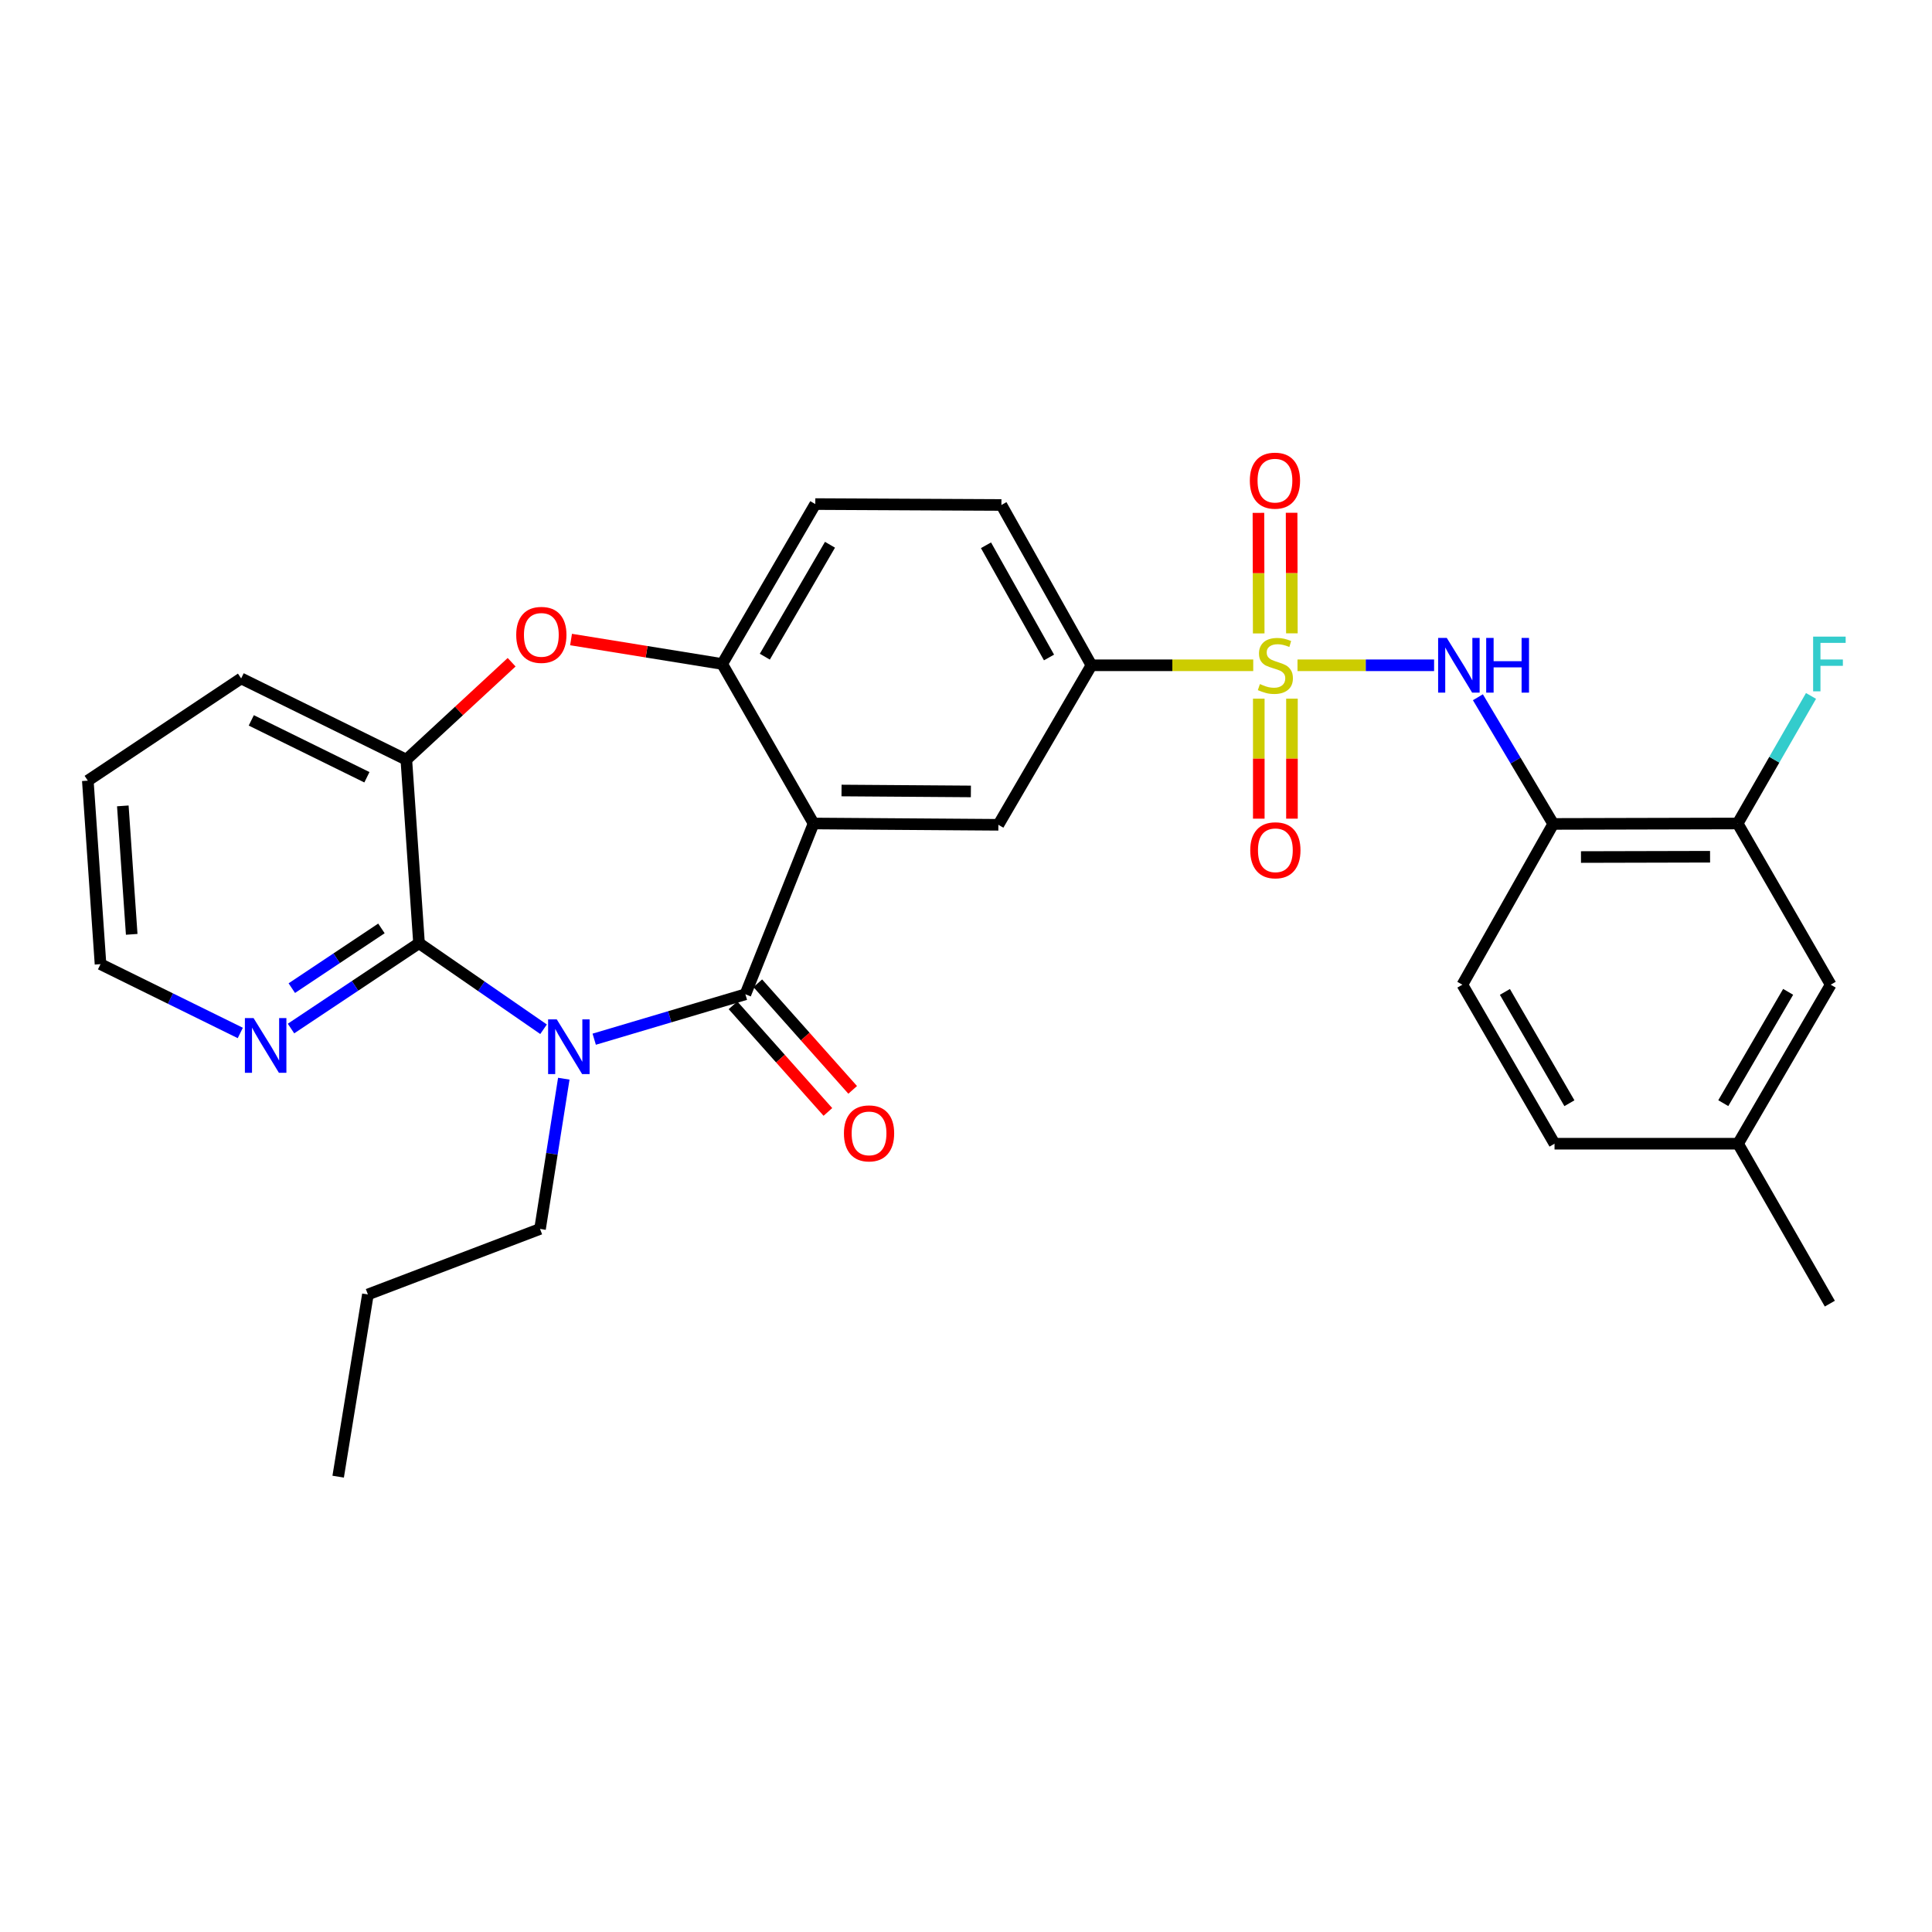 <?xml version='1.0' encoding='iso-8859-1'?>
<svg version='1.1' baseProfile='full'
              xmlns='http://www.w3.org/2000/svg'
                      xmlns:rdkit='http://www.rdkit.org/xml'
                      xmlns:xlink='http://www.w3.org/1999/xlink'
                  xml:space='preserve'
width='1000px' height='1000px' viewBox='0 0 1000 1000'>
<!-- END OF HEADER -->
<rect style='opacity:1.0;fill:#FFFFFF;stroke:none' width='1000' height='1000' x='0' y='0'> </rect>
<path class='bond-4' d='M 671.585,344.35 L 706.935,344.35' style='fill:none;fill-rule:evenodd;stroke:#CCCC00;stroke-width:6px;stroke-linecap:butt;stroke-linejoin:miter;stroke-opacity:1' />
<path class='bond-4' d='M 706.935,344.35 L 742.285,344.35' style='fill:none;fill-rule:evenodd;stroke:#0000FF;stroke-width:6px;stroke-linecap:butt;stroke-linejoin:miter;stroke-opacity:1' />
<path class='bond-8' d='M 648.67,344.35 L 606.799,344.35' style='fill:none;fill-rule:evenodd;stroke:#CCCC00;stroke-width:6px;stroke-linecap:butt;stroke-linejoin:miter;stroke-opacity:1' />
<path class='bond-8' d='M 606.799,344.35 L 564.928,344.35' style='fill:none;fill-rule:evenodd;stroke:#000000;stroke-width:6px;stroke-linecap:butt;stroke-linejoin:miter;stroke-opacity:1' />
<path class='bond-12' d='M 668.677,327.819 L 668.606,296.618' style='fill:none;fill-rule:evenodd;stroke:#CCCC00;stroke-width:6px;stroke-linecap:butt;stroke-linejoin:miter;stroke-opacity:1' />
<path class='bond-12' d='M 668.606,296.618 L 668.534,265.418' style='fill:none;fill-rule:evenodd;stroke:#FF0000;stroke-width:6px;stroke-linecap:butt;stroke-linejoin:miter;stroke-opacity:1' />
<path class='bond-12' d='M 651.507,327.858 L 651.435,296.658' style='fill:none;fill-rule:evenodd;stroke:#CCCC00;stroke-width:6px;stroke-linecap:butt;stroke-linejoin:miter;stroke-opacity:1' />
<path class='bond-12' d='M 651.435,296.658 L 651.364,265.457' style='fill:none;fill-rule:evenodd;stroke:#FF0000;stroke-width:6px;stroke-linecap:butt;stroke-linejoin:miter;stroke-opacity:1' />
<path class='bond-13' d='M 651.545,361.622 L 651.545,392.681' style='fill:none;fill-rule:evenodd;stroke:#CCCC00;stroke-width:6px;stroke-linecap:butt;stroke-linejoin:miter;stroke-opacity:1' />
<path class='bond-13' d='M 651.545,392.681 L 651.545,423.74' style='fill:none;fill-rule:evenodd;stroke:#FF0000;stroke-width:6px;stroke-linecap:butt;stroke-linejoin:miter;stroke-opacity:1' />
<path class='bond-13' d='M 668.715,361.622 L 668.715,392.681' style='fill:none;fill-rule:evenodd;stroke:#CCCC00;stroke-width:6px;stroke-linecap:butt;stroke-linejoin:miter;stroke-opacity:1' />
<path class='bond-13' d='M 668.715,392.681 L 668.715,423.74' style='fill:none;fill-rule:evenodd;stroke:#FF0000;stroke-width:6px;stroke-linecap:butt;stroke-linejoin:miter;stroke-opacity:1' />
<path class='bond-0' d='M 307.563,537.887 L 346.69,526.267' style='fill:none;fill-rule:evenodd;stroke:#0000FF;stroke-width:6px;stroke-linecap:butt;stroke-linejoin:miter;stroke-opacity:1' />
<path class='bond-0' d='M 346.69,526.267 L 385.817,514.646' style='fill:none;fill-rule:evenodd;stroke:#000000;stroke-width:6px;stroke-linecap:butt;stroke-linejoin:miter;stroke-opacity:1' />
<path class='bond-3' d='M 281.344,532.737 L 249.115,510.47' style='fill:none;fill-rule:evenodd;stroke:#0000FF;stroke-width:6px;stroke-linecap:butt;stroke-linejoin:miter;stroke-opacity:1' />
<path class='bond-3' d='M 249.115,510.47 L 216.886,488.203' style='fill:none;fill-rule:evenodd;stroke:#000000;stroke-width:6px;stroke-linecap:butt;stroke-linejoin:miter;stroke-opacity:1' />
<path class='bond-20' d='M 291.822,558.332 L 285.672,597.211' style='fill:none;fill-rule:evenodd;stroke:#0000FF;stroke-width:6px;stroke-linecap:butt;stroke-linejoin:miter;stroke-opacity:1' />
<path class='bond-20' d='M 285.672,597.211 L 279.521,636.091' style='fill:none;fill-rule:evenodd;stroke:#000000;stroke-width:6px;stroke-linecap:butt;stroke-linejoin:miter;stroke-opacity:1' />
<path class='bond-1' d='M 385.817,514.646 L 421.103,426.235' style='fill:none;fill-rule:evenodd;stroke:#000000;stroke-width:6px;stroke-linecap:butt;stroke-linejoin:miter;stroke-opacity:1' />
<path class='bond-15' d='M 379.404,520.354 L 403.96,547.944' style='fill:none;fill-rule:evenodd;stroke:#000000;stroke-width:6px;stroke-linecap:butt;stroke-linejoin:miter;stroke-opacity:1' />
<path class='bond-15' d='M 403.96,547.944 L 428.516,575.534' style='fill:none;fill-rule:evenodd;stroke:#FF0000;stroke-width:6px;stroke-linecap:butt;stroke-linejoin:miter;stroke-opacity:1' />
<path class='bond-15' d='M 392.231,508.938 L 416.787,536.528' style='fill:none;fill-rule:evenodd;stroke:#000000;stroke-width:6px;stroke-linecap:butt;stroke-linejoin:miter;stroke-opacity:1' />
<path class='bond-15' d='M 416.787,536.528 L 441.343,564.119' style='fill:none;fill-rule:evenodd;stroke:#FF0000;stroke-width:6px;stroke-linecap:butt;stroke-linejoin:miter;stroke-opacity:1' />
<path class='bond-2' d='M 421.103,426.235 L 516.754,426.913' style='fill:none;fill-rule:evenodd;stroke:#000000;stroke-width:6px;stroke-linecap:butt;stroke-linejoin:miter;stroke-opacity:1' />
<path class='bond-2' d='M 435.573,409.167 L 502.528,409.641' style='fill:none;fill-rule:evenodd;stroke:#000000;stroke-width:6px;stroke-linecap:butt;stroke-linejoin:miter;stroke-opacity:1' />
<path class='bond-30' d='M 421.103,426.235 L 373.807,343.673' style='fill:none;fill-rule:evenodd;stroke:#000000;stroke-width:6px;stroke-linecap:butt;stroke-linejoin:miter;stroke-opacity:1' />
<path class='bond-14' d='M 216.886,488.203 L 183.755,510.286' style='fill:none;fill-rule:evenodd;stroke:#000000;stroke-width:6px;stroke-linecap:butt;stroke-linejoin:miter;stroke-opacity:1' />
<path class='bond-14' d='M 183.755,510.286 L 150.625,532.369' style='fill:none;fill-rule:evenodd;stroke:#0000FF;stroke-width:6px;stroke-linecap:butt;stroke-linejoin:miter;stroke-opacity:1' />
<path class='bond-14' d='M 197.423,480.54 L 174.232,495.998' style='fill:none;fill-rule:evenodd;stroke:#000000;stroke-width:6px;stroke-linecap:butt;stroke-linejoin:miter;stroke-opacity:1' />
<path class='bond-14' d='M 174.232,495.998 L 151.04,511.456' style='fill:none;fill-rule:evenodd;stroke:#0000FF;stroke-width:6px;stroke-linecap:butt;stroke-linejoin:miter;stroke-opacity:1' />
<path class='bond-32' d='M 216.886,488.203 L 210.313,393.21' style='fill:none;fill-rule:evenodd;stroke:#000000;stroke-width:6px;stroke-linecap:butt;stroke-linejoin:miter;stroke-opacity:1' />
<path class='bond-10' d='M 764.956,360.898 L 784.455,393.681' style='fill:none;fill-rule:evenodd;stroke:#0000FF;stroke-width:6px;stroke-linecap:butt;stroke-linejoin:miter;stroke-opacity:1' />
<path class='bond-10' d='M 784.455,393.681 L 803.954,426.464' style='fill:none;fill-rule:evenodd;stroke:#000000;stroke-width:6px;stroke-linecap:butt;stroke-linejoin:miter;stroke-opacity:1' />
<path class='bond-5' d='M 373.807,343.673 L 421.99,260.909' style='fill:none;fill-rule:evenodd;stroke:#000000;stroke-width:6px;stroke-linecap:butt;stroke-linejoin:miter;stroke-opacity:1' />
<path class='bond-5' d='M 395.874,339.897 L 429.602,281.963' style='fill:none;fill-rule:evenodd;stroke:#000000;stroke-width:6px;stroke-linecap:butt;stroke-linejoin:miter;stroke-opacity:1' />
<path class='bond-6' d='M 373.807,343.673 L 334.688,337.346' style='fill:none;fill-rule:evenodd;stroke:#000000;stroke-width:6px;stroke-linecap:butt;stroke-linejoin:miter;stroke-opacity:1' />
<path class='bond-6' d='M 334.688,337.346 L 295.569,331.019' style='fill:none;fill-rule:evenodd;stroke:#FF0000;stroke-width:6px;stroke-linecap:butt;stroke-linejoin:miter;stroke-opacity:1' />
<path class='bond-9' d='M 264.818,342.768 L 237.565,367.989' style='fill:none;fill-rule:evenodd;stroke:#FF0000;stroke-width:6px;stroke-linecap:butt;stroke-linejoin:miter;stroke-opacity:1' />
<path class='bond-9' d='M 237.565,367.989 L 210.313,393.21' style='fill:none;fill-rule:evenodd;stroke:#000000;stroke-width:6px;stroke-linecap:butt;stroke-linejoin:miter;stroke-opacity:1' />
<path class='bond-7' d='M 516.754,426.913 L 564.928,344.35' style='fill:none;fill-rule:evenodd;stroke:#000000;stroke-width:6px;stroke-linecap:butt;stroke-linejoin:miter;stroke-opacity:1' />
<path class='bond-18' d='M 564.928,344.35 L 518.328,261.377' style='fill:none;fill-rule:evenodd;stroke:#000000;stroke-width:6px;stroke-linecap:butt;stroke-linejoin:miter;stroke-opacity:1' />
<path class='bond-18' d='M 542.966,340.312 L 510.347,282.231' style='fill:none;fill-rule:evenodd;stroke:#000000;stroke-width:6px;stroke-linecap:butt;stroke-linejoin:miter;stroke-opacity:1' />
<path class='bond-24' d='M 210.313,393.21 L 124.822,351.151' style='fill:none;fill-rule:evenodd;stroke:#000000;stroke-width:6px;stroke-linecap:butt;stroke-linejoin:miter;stroke-opacity:1' />
<path class='bond-24' d='M 189.91,402.309 L 130.066,372.867' style='fill:none;fill-rule:evenodd;stroke:#000000;stroke-width:6px;stroke-linecap:butt;stroke-linejoin:miter;stroke-opacity:1' />
<path class='bond-11' d='M 803.954,426.464 L 899.405,426.235' style='fill:none;fill-rule:evenodd;stroke:#000000;stroke-width:6px;stroke-linecap:butt;stroke-linejoin:miter;stroke-opacity:1' />
<path class='bond-11' d='M 818.313,443.601 L 885.128,443.44' style='fill:none;fill-rule:evenodd;stroke:#000000;stroke-width:6px;stroke-linecap:butt;stroke-linejoin:miter;stroke-opacity:1' />
<path class='bond-19' d='M 803.954,426.464 L 756.925,509.676' style='fill:none;fill-rule:evenodd;stroke:#000000;stroke-width:6px;stroke-linecap:butt;stroke-linejoin:miter;stroke-opacity:1' />
<path class='bond-17' d='M 899.405,426.235 L 947.569,509.676' style='fill:none;fill-rule:evenodd;stroke:#000000;stroke-width:6px;stroke-linecap:butt;stroke-linejoin:miter;stroke-opacity:1' />
<path class='bond-21' d='M 899.405,426.235 L 918.391,393.224' style='fill:none;fill-rule:evenodd;stroke:#000000;stroke-width:6px;stroke-linecap:butt;stroke-linejoin:miter;stroke-opacity:1' />
<path class='bond-21' d='M 918.391,393.224 L 937.378,360.214' style='fill:none;fill-rule:evenodd;stroke:#33CCCC;stroke-width:6px;stroke-linecap:butt;stroke-linejoin:miter;stroke-opacity:1' />
<path class='bond-25' d='M 124.378,534.659 L 88.203,516.854' style='fill:none;fill-rule:evenodd;stroke:#0000FF;stroke-width:6px;stroke-linecap:butt;stroke-linejoin:miter;stroke-opacity:1' />
<path class='bond-25' d='M 88.203,516.854 L 52.027,499.049' style='fill:none;fill-rule:evenodd;stroke:#000000;stroke-width:6px;stroke-linecap:butt;stroke-linejoin:miter;stroke-opacity:1' />
<path class='bond-16' d='M 421.99,260.909 L 518.328,261.377' style='fill:none;fill-rule:evenodd;stroke:#000000;stroke-width:6px;stroke-linecap:butt;stroke-linejoin:miter;stroke-opacity:1' />
<path class='bond-31' d='M 947.569,509.676 L 899.615,591.981' style='fill:none;fill-rule:evenodd;stroke:#000000;stroke-width:6px;stroke-linecap:butt;stroke-linejoin:miter;stroke-opacity:1' />
<path class='bond-31' d='M 925.539,513.377 L 891.971,570.991' style='fill:none;fill-rule:evenodd;stroke:#000000;stroke-width:6px;stroke-linecap:butt;stroke-linejoin:miter;stroke-opacity:1' />
<path class='bond-23' d='M 756.925,509.676 L 804.622,591.981' style='fill:none;fill-rule:evenodd;stroke:#000000;stroke-width:6px;stroke-linecap:butt;stroke-linejoin:miter;stroke-opacity:1' />
<path class='bond-23' d='M 778.936,513.412 L 812.324,571.026' style='fill:none;fill-rule:evenodd;stroke:#000000;stroke-width:6px;stroke-linecap:butt;stroke-linejoin:miter;stroke-opacity:1' />
<path class='bond-27' d='M 279.521,636.091 L 190.424,670.013' style='fill:none;fill-rule:evenodd;stroke:#000000;stroke-width:6px;stroke-linecap:butt;stroke-linejoin:miter;stroke-opacity:1' />
<path class='bond-22' d='M 899.615,591.981 L 804.622,591.981' style='fill:none;fill-rule:evenodd;stroke:#000000;stroke-width:6px;stroke-linecap:butt;stroke-linejoin:miter;stroke-opacity:1' />
<path class='bond-26' d='M 899.615,591.981 L 947.12,674.763' style='fill:none;fill-rule:evenodd;stroke:#000000;stroke-width:6px;stroke-linecap:butt;stroke-linejoin:miter;stroke-opacity:1' />
<path class='bond-28' d='M 124.822,351.151 L 45.455,404.066' style='fill:none;fill-rule:evenodd;stroke:#000000;stroke-width:6px;stroke-linecap:butt;stroke-linejoin:miter;stroke-opacity:1' />
<path class='bond-33' d='M 52.027,499.049 L 45.455,404.066' style='fill:none;fill-rule:evenodd;stroke:#000000;stroke-width:6px;stroke-linecap:butt;stroke-linejoin:miter;stroke-opacity:1' />
<path class='bond-33' d='M 68.171,483.616 L 63.57,417.128' style='fill:none;fill-rule:evenodd;stroke:#000000;stroke-width:6px;stroke-linecap:butt;stroke-linejoin:miter;stroke-opacity:1' />
<path class='bond-29' d='M 190.424,670.013 L 175.037,764.318' style='fill:none;fill-rule:evenodd;stroke:#000000;stroke-width:6px;stroke-linecap:butt;stroke-linejoin:miter;stroke-opacity:1' />
<path  class='atom-0' d='M 652.13 354.07
Q 652.45 354.19, 653.77 354.75
Q 655.09 355.31, 656.53 355.67
Q 658.01 355.99, 659.45 355.99
Q 662.13 355.99, 663.69 354.71
Q 665.25 353.39, 665.25 351.11
Q 665.25 349.55, 664.45 348.59
Q 663.69 347.63, 662.49 347.11
Q 661.29 346.59, 659.29 345.99
Q 656.77 345.23, 655.25 344.51
Q 653.77 343.79, 652.69 342.27
Q 651.65 340.75, 651.65 338.19
Q 651.65 334.63, 654.05 332.43
Q 656.49 330.23, 661.29 330.23
Q 664.57 330.23, 668.29 331.79
L 667.37 334.87
Q 663.97 333.47, 661.41 333.47
Q 658.65 333.47, 657.13 334.63
Q 655.61 335.75, 655.65 337.71
Q 655.65 339.23, 656.41 340.15
Q 657.21 341.07, 658.33 341.59
Q 659.49 342.11, 661.41 342.71
Q 663.97 343.51, 665.49 344.31
Q 667.01 345.11, 668.09 346.75
Q 669.21 348.35, 669.21 351.11
Q 669.21 355.03, 666.57 357.15
Q 663.97 359.23, 659.61 359.23
Q 657.09 359.23, 655.17 358.67
Q 653.29 358.15, 651.05 357.23
L 652.13 354.07
' fill='#CCCC00'/>
<path  class='atom-1' d='M 288.18 527.625
L 297.46 542.625
Q 298.38 544.105, 299.86 546.785
Q 301.34 549.465, 301.42 549.625
L 301.42 527.625
L 305.18 527.625
L 305.18 555.945
L 301.3 555.945
L 291.34 539.545
Q 290.18 537.625, 288.94 535.425
Q 287.74 533.225, 287.38 532.545
L 287.38 555.945
L 283.7 555.945
L 283.7 527.625
L 288.18 527.625
' fill='#0000FF'/>
<path  class='atom-5' d='M 748.853 330.19
L 758.133 345.19
Q 759.053 346.67, 760.533 349.35
Q 762.013 352.03, 762.093 352.19
L 762.093 330.19
L 765.853 330.19
L 765.853 358.51
L 761.973 358.51
L 752.013 342.11
Q 750.853 340.19, 749.613 337.99
Q 748.413 335.79, 748.053 335.11
L 748.053 358.51
L 744.373 358.51
L 744.373 330.19
L 748.853 330.19
' fill='#0000FF'/>
<path  class='atom-5' d='M 769.253 330.19
L 773.093 330.19
L 773.093 342.23
L 787.573 342.23
L 787.573 330.19
L 791.413 330.19
L 791.413 358.51
L 787.573 358.51
L 787.573 345.43
L 773.093 345.43
L 773.093 358.51
L 769.253 358.51
L 769.253 330.19
' fill='#0000FF'/>
<path  class='atom-7' d='M 267.198 328.614
Q 267.198 321.814, 270.558 318.014
Q 273.918 314.214, 280.198 314.214
Q 286.478 314.214, 289.838 318.014
Q 293.198 321.814, 293.198 328.614
Q 293.198 335.494, 289.798 339.414
Q 286.398 343.294, 280.198 343.294
Q 273.958 343.294, 270.558 339.414
Q 267.198 335.534, 267.198 328.614
M 280.198 340.094
Q 284.518 340.094, 286.838 337.214
Q 289.198 334.294, 289.198 328.614
Q 289.198 323.054, 286.838 320.254
Q 284.518 317.414, 280.198 317.414
Q 275.878 317.414, 273.518 320.214
Q 271.198 323.014, 271.198 328.614
Q 271.198 334.334, 273.518 337.214
Q 275.878 340.094, 280.198 340.094
' fill='#FF0000'/>
<path  class='atom-13' d='M 646.911 248.779
Q 646.911 241.979, 650.271 238.179
Q 653.631 234.379, 659.911 234.379
Q 666.191 234.379, 669.551 238.179
Q 672.911 241.979, 672.911 248.779
Q 672.911 255.659, 669.511 259.579
Q 666.111 263.459, 659.911 263.459
Q 653.671 263.459, 650.271 259.579
Q 646.911 255.699, 646.911 248.779
M 659.911 260.259
Q 664.231 260.259, 666.551 257.379
Q 668.911 254.459, 668.911 248.779
Q 668.911 243.219, 666.551 240.419
Q 664.231 237.579, 659.911 237.579
Q 655.591 237.579, 653.231 240.379
Q 650.911 243.179, 650.911 248.779
Q 650.911 254.499, 653.231 257.379
Q 655.591 260.259, 659.911 260.259
' fill='#FF0000'/>
<path  class='atom-14' d='M 647.13 440.1
Q 647.13 433.3, 650.49 429.5
Q 653.85 425.7, 660.13 425.7
Q 666.41 425.7, 669.77 429.5
Q 673.13 433.3, 673.13 440.1
Q 673.13 446.98, 669.73 450.9
Q 666.33 454.78, 660.13 454.78
Q 653.89 454.78, 650.49 450.9
Q 647.13 447.02, 647.13 440.1
M 660.13 451.58
Q 664.45 451.58, 666.77 448.7
Q 669.13 445.78, 669.13 440.1
Q 669.13 434.54, 666.77 431.74
Q 664.45 428.9, 660.13 428.9
Q 655.81 428.9, 653.45 431.7
Q 651.13 434.5, 651.13 440.1
Q 651.13 445.82, 653.45 448.7
Q 655.81 451.58, 660.13 451.58
' fill='#FF0000'/>
<path  class='atom-15' d='M 131.239 526.957
L 140.519 541.957
Q 141.439 543.437, 142.919 546.117
Q 144.399 548.797, 144.479 548.957
L 144.479 526.957
L 148.239 526.957
L 148.239 555.277
L 144.359 555.277
L 134.399 538.877
Q 133.239 536.957, 131.999 534.757
Q 130.799 532.557, 130.439 531.877
L 130.439 555.277
L 126.759 555.277
L 126.759 526.957
L 131.239 526.957
' fill='#0000FF'/>
<path  class='atom-16' d='M 436.817 586.633
Q 436.817 579.833, 440.177 576.033
Q 443.537 572.233, 449.817 572.233
Q 456.097 572.233, 459.457 576.033
Q 462.817 579.833, 462.817 586.633
Q 462.817 593.513, 459.417 597.433
Q 456.017 601.313, 449.817 601.313
Q 443.577 601.313, 440.177 597.433
Q 436.817 593.553, 436.817 586.633
M 449.817 598.113
Q 454.137 598.113, 456.457 595.233
Q 458.817 592.313, 458.817 586.633
Q 458.817 581.073, 456.457 578.273
Q 454.137 575.433, 449.817 575.433
Q 445.497 575.433, 443.137 578.233
Q 440.817 581.033, 440.817 586.633
Q 440.817 592.353, 443.137 595.233
Q 445.497 598.113, 449.817 598.113
' fill='#FF0000'/>
<path  class='atom-22' d='M 938.471 329.513
L 955.311 329.513
L 955.311 332.753
L 942.271 332.753
L 942.271 341.353
L 953.871 341.353
L 953.871 344.633
L 942.271 344.633
L 942.271 357.833
L 938.471 357.833
L 938.471 329.513
' fill='#33CCCC'/>
</svg>
